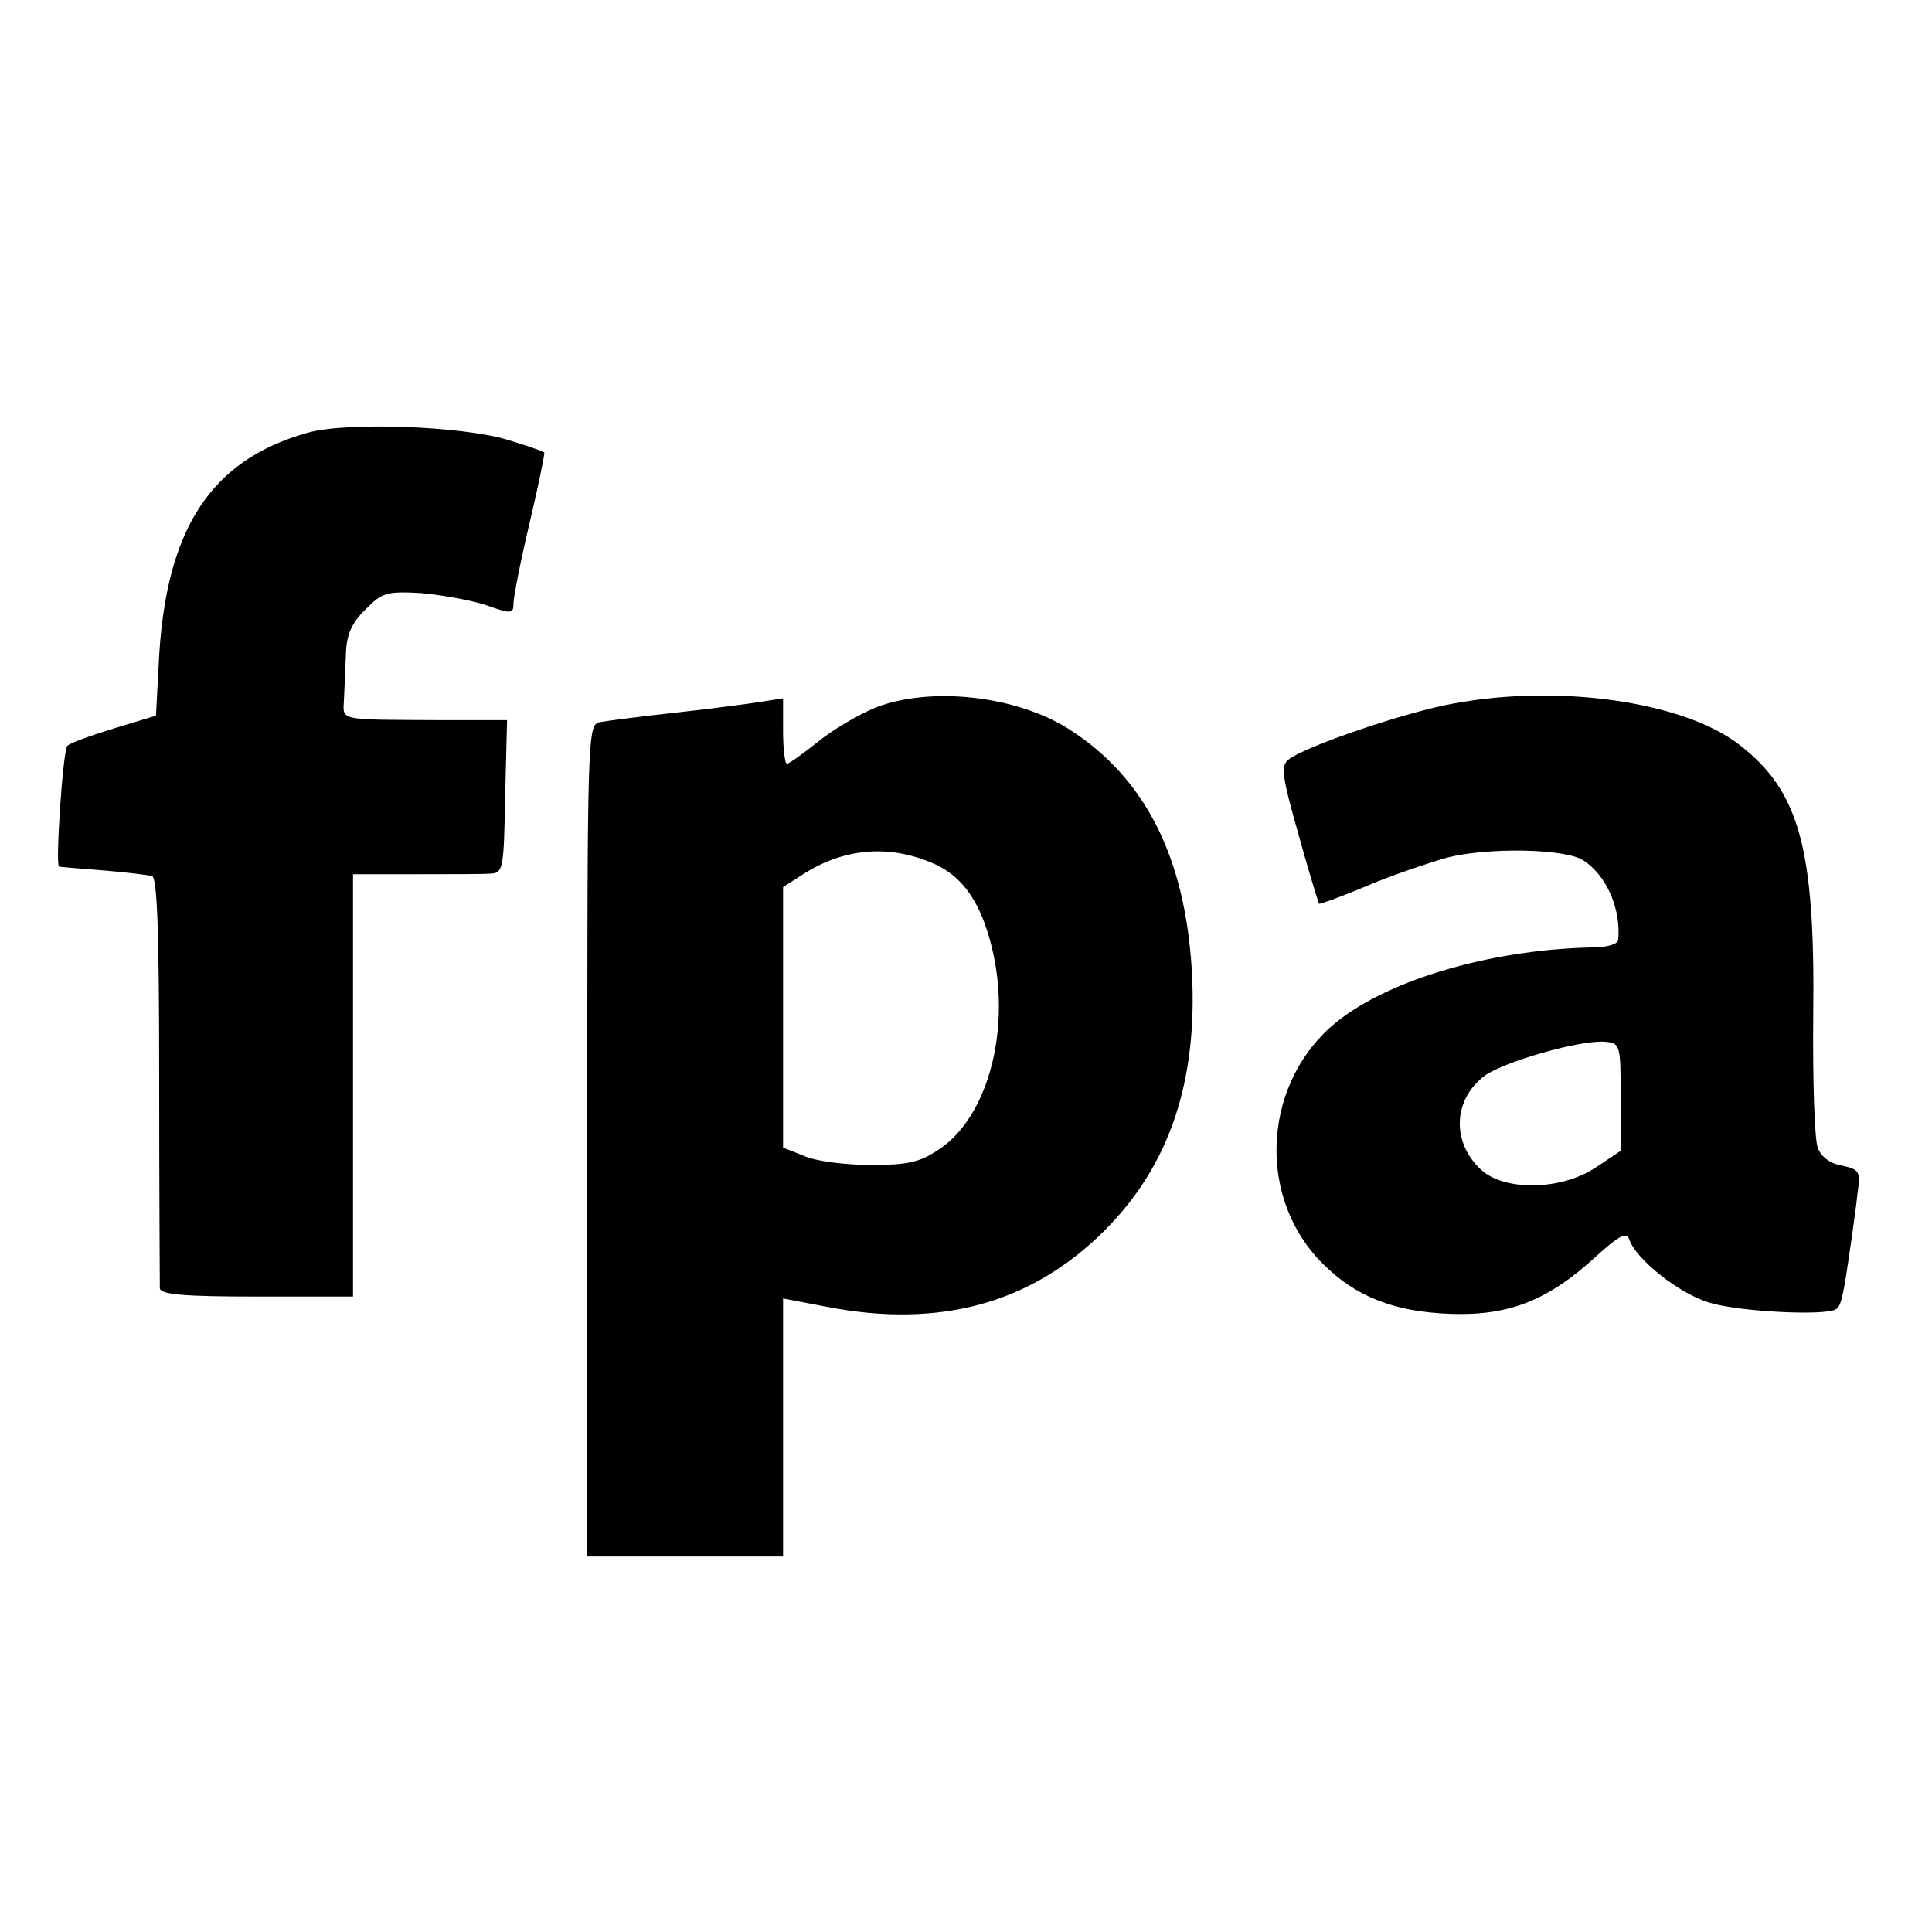 <?xml version="1.0" standalone="no"?>
<!DOCTYPE svg PUBLIC "-//W3C//DTD SVG 20010904//EN"
 "http://www.w3.org/TR/2001/REC-SVG-20010904/DTD/svg10.dtd">
<svg version="1.0" xmlns="http://www.w3.org/2000/svg"
 width="301pt" height="301pt" viewBox="0 0 301 301"
 preserveAspectRatio="xMidYMid meet">
<g transform="translate(0,301) scale(0.1,-0.1)"
fill="#000000" stroke="none">
<path d="M480 2336 c-154 -43 -224 -153 -233 -366 l-4 -75 -66 -20 c-36 -11
-69 -23 -72 -27 -7 -6 -19 -187 -13 -188 2 -1 32 -3 68 -6 36 -3 70 -7 77 -9
8 -3 11 -88 11 -317 0 -172 1 -319 1 -325 1 -10 38 -13 151 -13 l150 0 0 329
0 329 98 0 c53 0 106 0 117 1 19 1 20 9 22 120 l3 119 -98 0 c-172 1 -157 -2
-156 35 1 17 2 49 3 70 1 28 9 47 30 67 26 27 34 29 87 26 33 -3 78 -11 102
-19 39 -14 42 -13 42 3 0 10 11 66 25 125 14 59 24 109 23 110 -2 2 -28 11
-58 20 -70 21 -249 28 -310 11z"/>
<path d="M1365 1908 c-27 -11 -68 -35 -91 -54 -24 -19 -45 -34 -48 -34 -3 0
-6 23 -6 51 l0 51 -32 -5 c-18 -3 -78 -11 -133 -17 -55 -6 -109 -13 -120 -15
-20 -4 -20 -12 -20 -652 l0 -648 153 0 152 0 0 201 0 201 68 -13 c176 -34 319
5 433 119 101 101 145 232 136 402 -10 178 -72 302 -190 378 -82 53 -216 68
-302 35z m93 -245 c42 -20 69 -58 86 -124 33 -127 -3 -267 -80 -319 -31 -21
-49 -25 -108 -25 -39 0 -86 6 -103 14 l-33 13 0 203 0 203 36 23 c64 39 134
43 202 12z"/>
<path d="M2265 1914 c-74 -13 -232 -67 -257 -87 -13 -10 -11 -25 15 -117 16
-58 31 -106 32 -108 1 -1 35 11 75 28 40 17 97 36 125 44 64 16 182 14 211 -4
37 -23 60 -77 55 -125 -1 -6 -18 -11 -38 -11 -165 -3 -332 -54 -411 -125 -106
-96 -112 -268 -11 -368 51 -51 111 -75 200 -78 90 -3 151 21 225 89 35 32 48
39 52 28 10 -32 80 -87 127 -100 48 -14 178 -20 195 -10 9 5 12 22 24 105 3
22 8 56 10 76 5 34 3 37 -24 43 -19 3 -33 14 -38 28 -5 13 -8 106 -7 207 3
257 -21 347 -113 419 -85 68 -280 97 -447 66z m260 -613 l0 -84 -39 -26 c-54
-36 -143 -37 -179 -3 -46 43 -43 109 6 146 30 22 149 56 187 53 24 -2 25 -4
25 -86z"/>
</g>
</svg>
